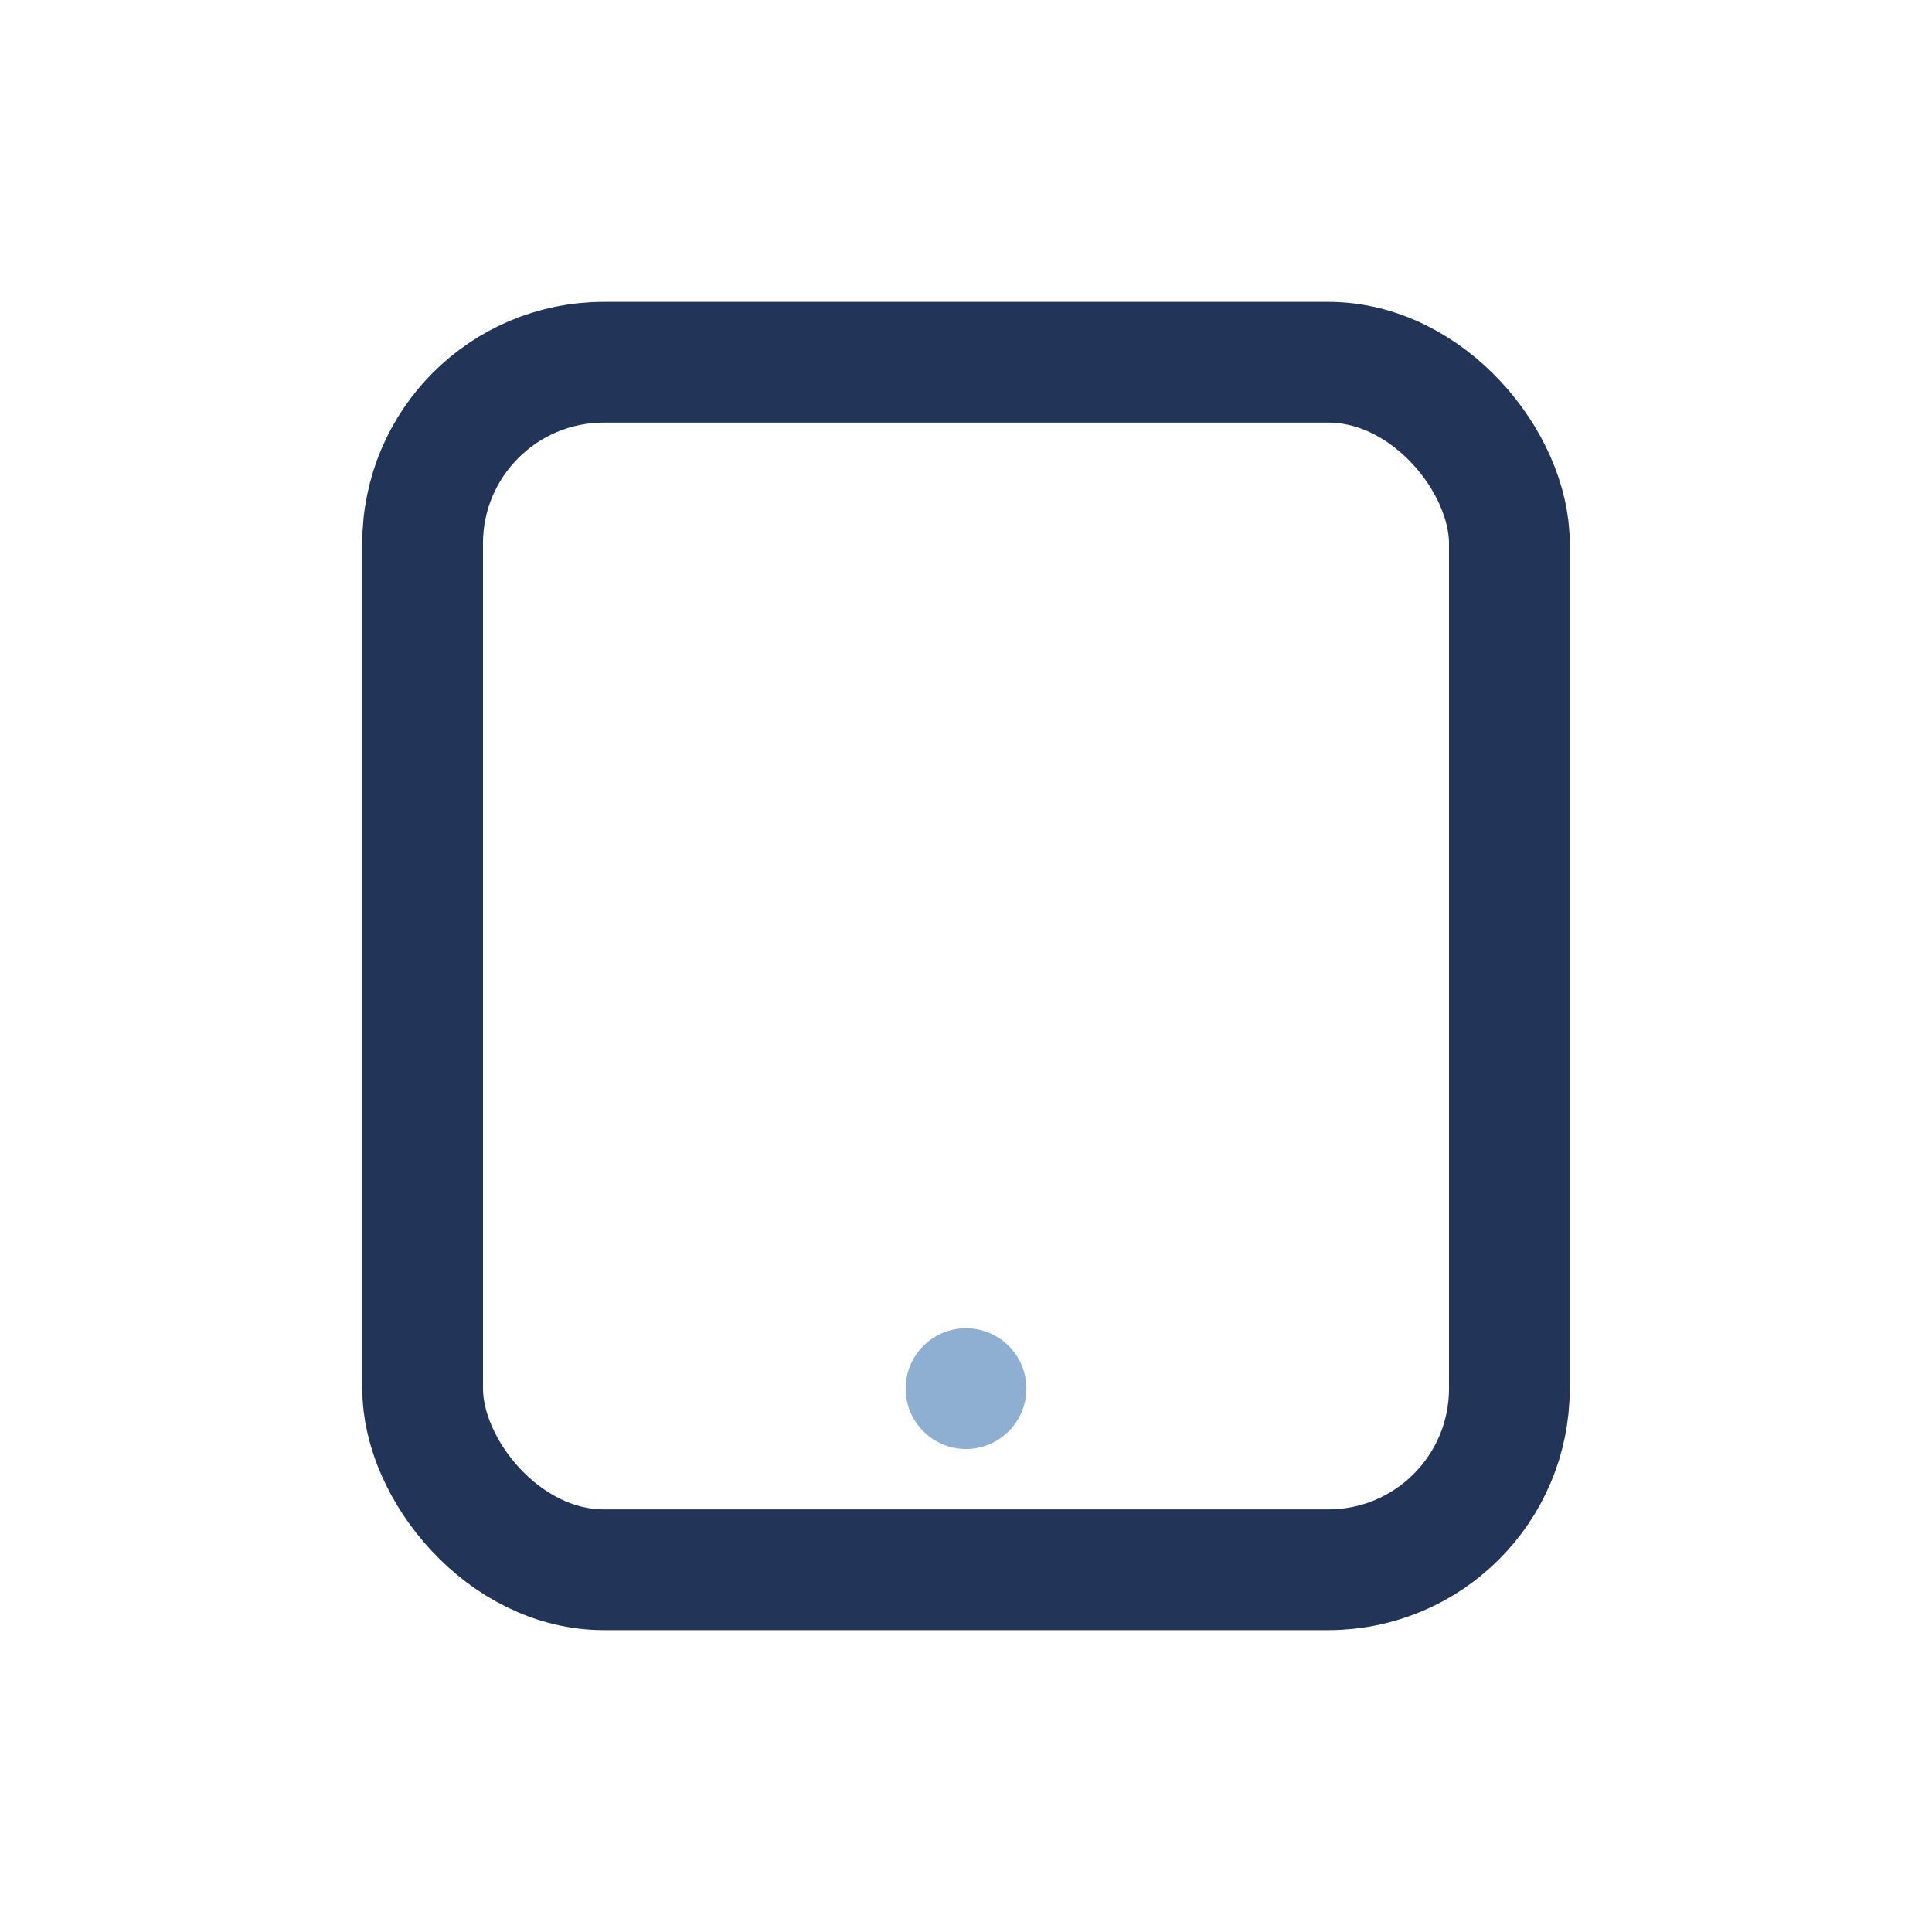 <?xml version="1.0" encoding="UTF-8"?>
<svg xmlns="http://www.w3.org/2000/svg" width="32" height="32" viewBox="0 0 32 32"><rect x="7" y="6" width="18" height="20" rx="3" fill="none" stroke="#223559" stroke-width="2"/><circle cx="16" cy="23" r="1" fill="#8EAFD1"/></svg>